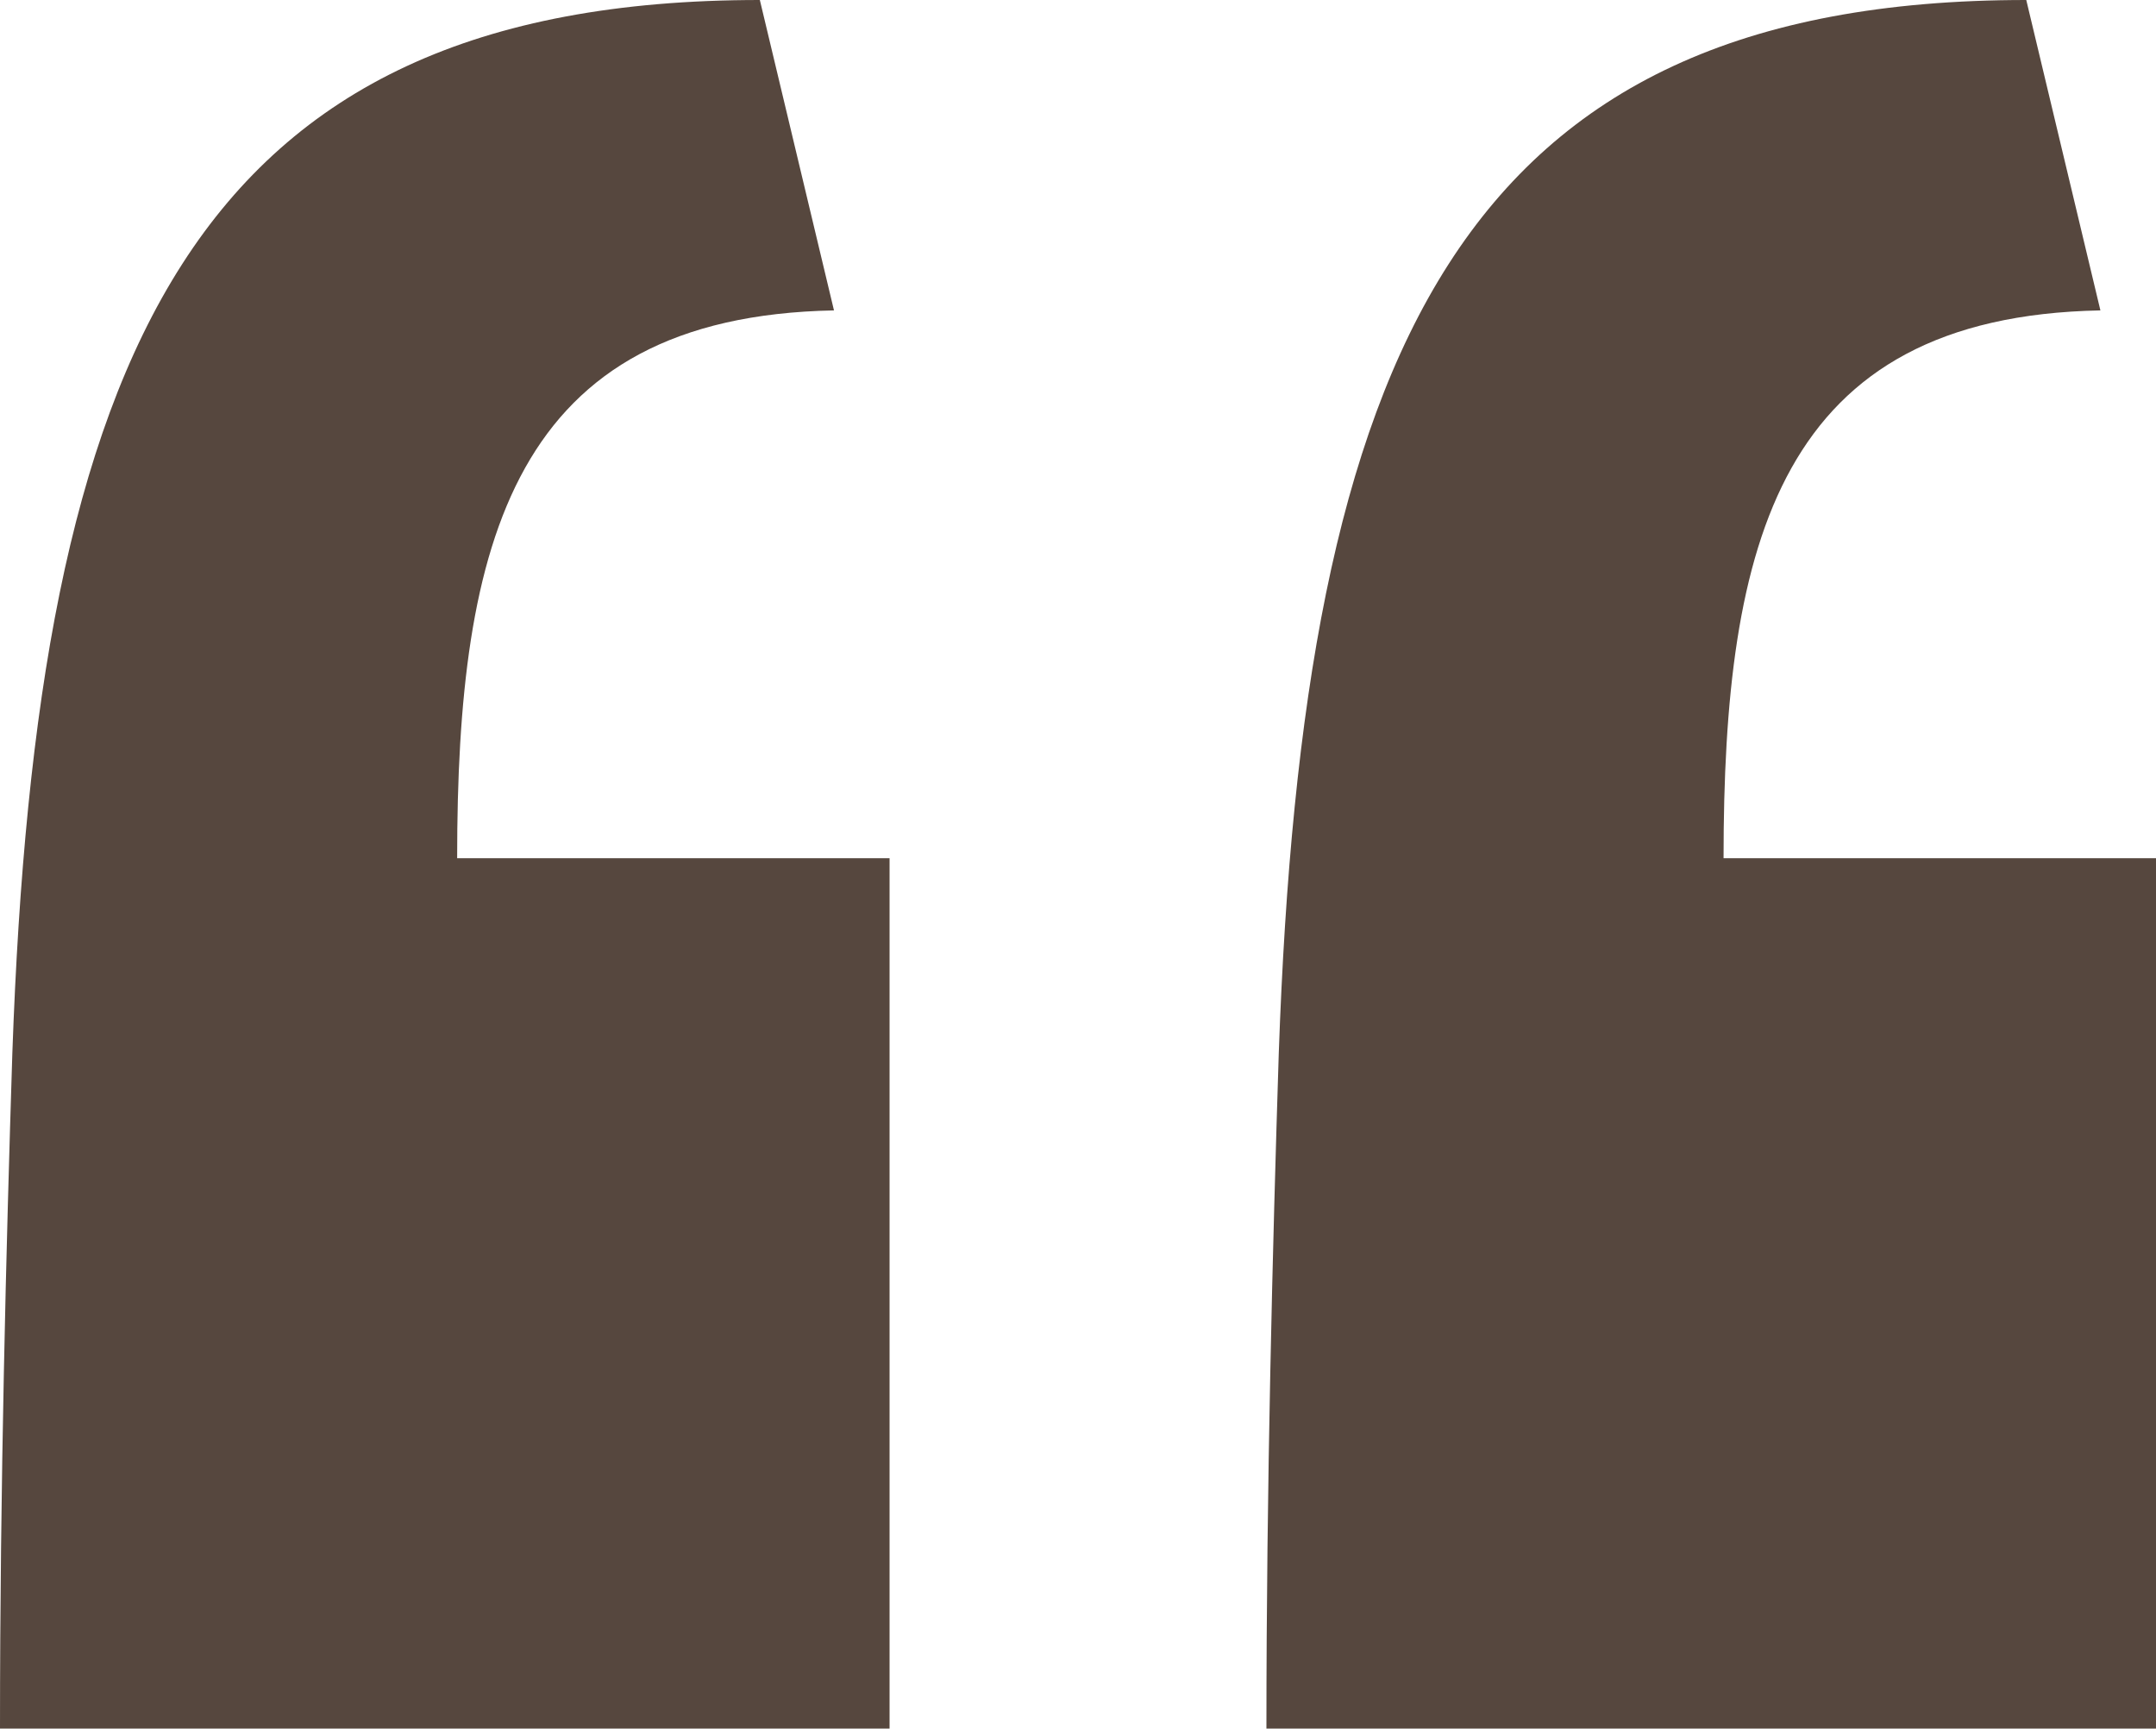 <svg xmlns="http://www.w3.org/2000/svg" width="111" height="89" viewBox="0 0 111 89" fill="none"><path d="M0 89C0 76.465 0.318 64.243 0.636 54.215C1.908 18.176 9.86 0 39.12 0L42.937 15.982C26.398 16.296 23.536 27.891 23.536 44.187H45.799V89H0ZM65.201 89C65.201 76.465 65.519 64.243 65.837 54.215C67.109 18.176 75.06 0 104.321 0L108.138 15.982C91.599 16.296 88.736 27.891 88.736 44.187H111V89H65.201Z" fill="#56473E"></path></svg>
